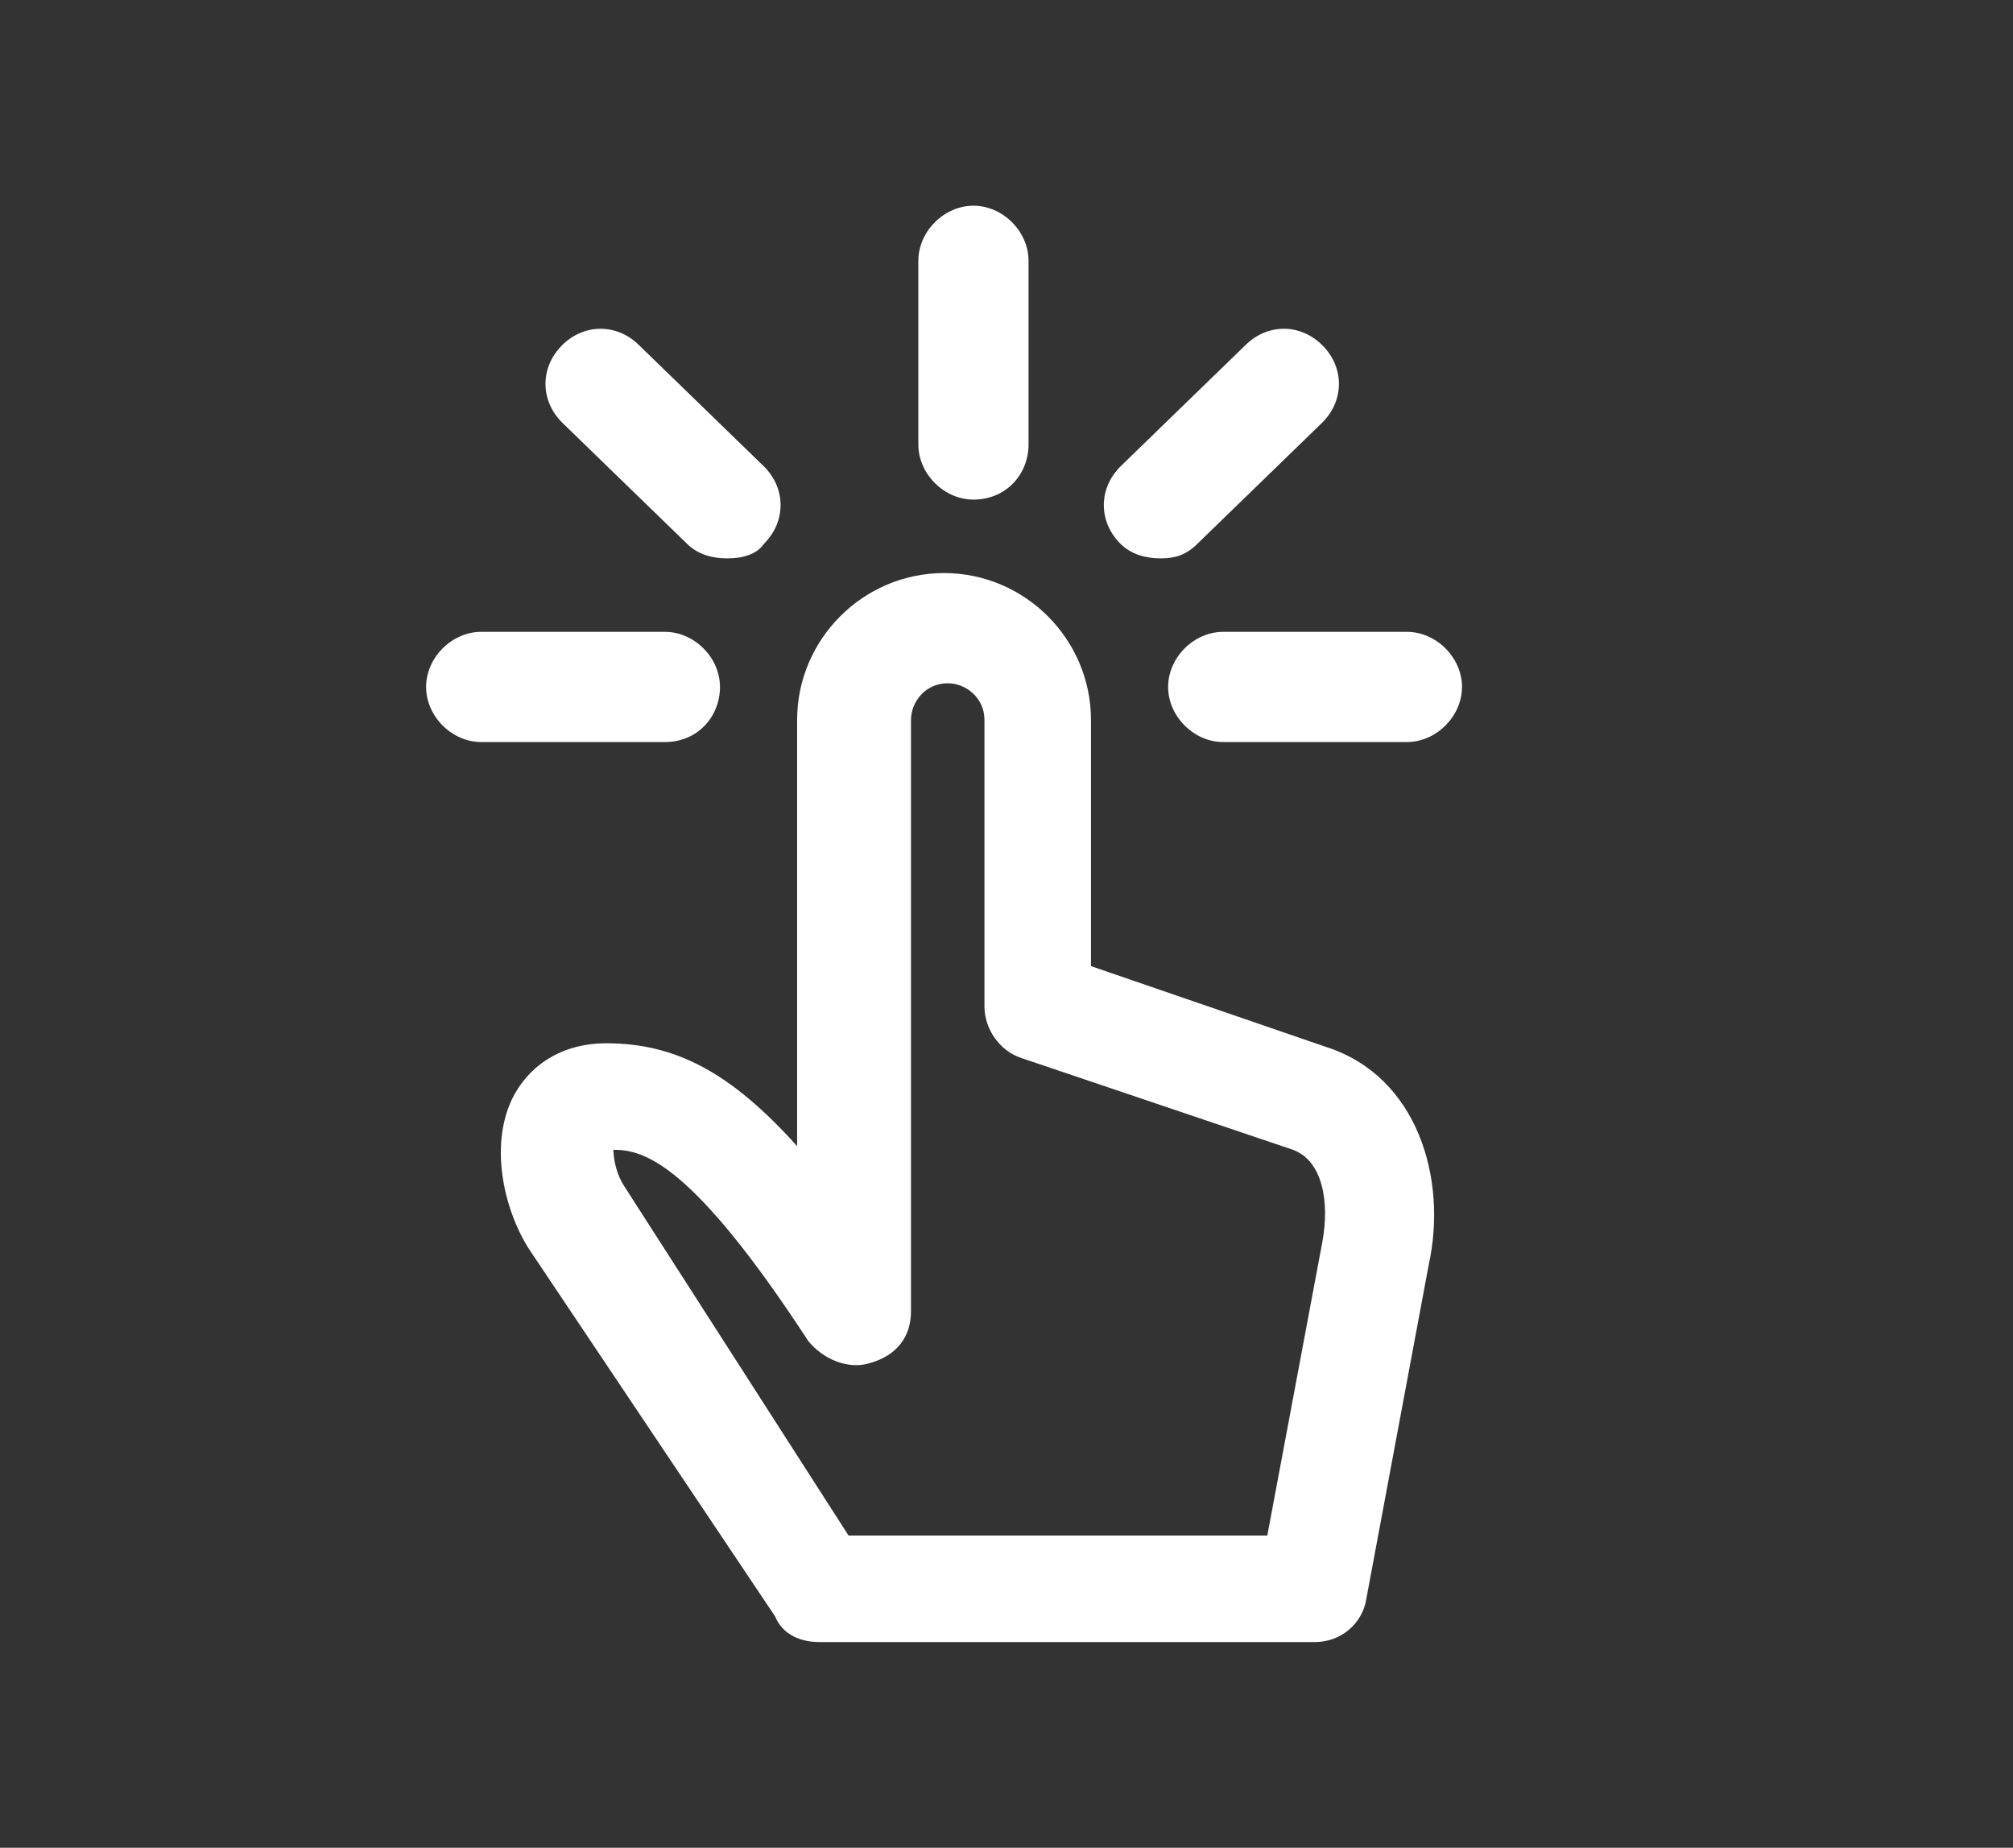 <?xml version="1.0" encoding="utf-8"?>
<!-- Generator: Adobe Illustrator 25.2.3, SVG Export Plug-In . SVG Version: 6.00 Build 0)  -->
<svg version="1.1" baseProfile="tiny" id="Layer_1" xmlns="http://www.w3.org/2000/svg" xmlns:xlink="http://www.w3.org/1999/xlink"
	 x="0px" y="0px" viewBox="0 0 54.8 50.3" overflow="visible" xml:space="preserve">
<rect x="0" y="0" width="54.8" height="50.3" fill="#333333" stroke="none"/>
<g>
	<path fill="#FFFFFF" d="M35.8,44.7H22.3c-0.5,0-1-0.2-1.2-0.7l-6.7-10c-0.7-1.1-1.1-2.9-0.4-4.2c0.5-0.9,1.4-1.4,2.5-1.4
		c1.9,0,3.4,0.8,5.2,2.8V19.6c0-2.2,1.8-4,4-4c2.2,0,4,1.8,4,4v6.7l6.4,2.2c2.5,0.8,3.3,3.6,2.8,5.9l-1.7,9.1
		C37.1,44.2,36.5,44.7,35.8,44.7z M23.1,41.8h11.4l1.5-8c0.2-1.1,0-2.2-0.8-2.5l-7.4-2.5c-0.6-0.2-1-0.8-1-1.4v-7.8c0-0.6-0.5-1-1-1
		c-0.6,0-1,0.5-1,1v16.1c0,0.7-0.4,1.2-1.1,1.4c-0.6,0.2-1.3-0.1-1.7-0.6c-3.2-4.9-4.5-5.2-5.3-5.2c0,0.3,0.1,0.7,0.3,1L23.1,41.8z"
		/>
	<path fill="#FFFFFF" d="M38.3,20.2h-5c-0.8,0-1.5-0.7-1.5-1.5s0.7-1.5,1.5-1.5h5c0.8,0,1.5,0.7,1.5,1.5S39.1,20.2,38.3,20.2z"/>
	<path fill="#FFFFFF" d="M31.6,15.2c-0.4,0-0.8-0.1-1.1-0.4c-0.6-0.6-0.6-1.5,0-2.1l3.4-3.3c0.6-0.6,1.5-0.6,2.1,0
		c0.6,0.6,0.6,1.5,0,2.1l-3.4,3.3C32.3,15.1,32,15.2,31.6,15.2z"/>
	<path fill="#FFFFFF" d="M26.5,13.6c-0.8,0-1.5-0.7-1.5-1.5v-5c0-0.8,0.7-1.5,1.5-1.5c0.8,0,1.5,0.7,1.5,1.5v5
		C28,12.9,27.4,13.6,26.5,13.6z"/>
	<path fill="#FFFFFF" d="M19.8,15.2c-0.4,0-0.8-0.1-1.1-0.4l-3.4-3.3c-0.6-0.6-0.6-1.5,0-2.1c0.6-0.6,1.5-0.6,2.1,0l3.4,3.3
		c0.6,0.6,0.6,1.5,0,2.1C20.6,15.1,20.2,15.2,19.8,15.2z"/>
	<path fill="#FFFFFF" d="M18.1,20.2h-5c-0.8,0-1.5-0.7-1.5-1.5s0.7-1.5,1.5-1.5h5c0.8,0,1.5,0.7,1.5,1.5S19,20.2,18.1,20.2z"/>
</g>
</svg>
